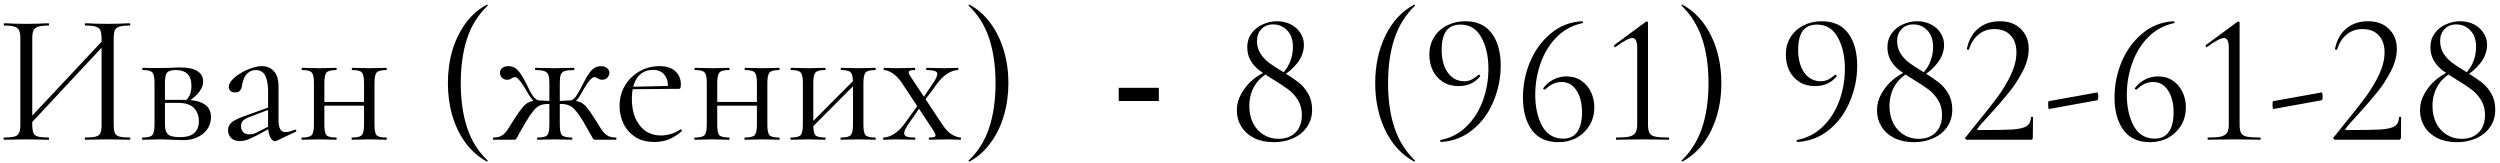 <?xml version="1.0" encoding="UTF-8"?> <svg xmlns="http://www.w3.org/2000/svg" width="322" height="21" viewBox="0 0 322 21" fill="none"><path d="M3.628 16.272L3.22 15.888L13.78 4.632L14.164 4.992L3.628 16.272ZM0.508 18C0.476 18 0.46 17.952 0.46 17.856C0.46 17.76 0.476 17.712 0.508 17.712C1.1 17.712 1.548 17.672 1.852 17.592C2.156 17.512 2.356 17.352 2.452 17.112C2.564 16.872 2.62 16.52 2.62 16.056V4.944C2.62 4.48 2.564 4.136 2.452 3.912C2.356 3.672 2.156 3.512 1.852 3.432C1.564 3.336 1.124 3.288 0.532 3.288C0.5 3.288 0.484 3.24 0.484 3.144C0.484 3.048 0.5 3 0.532 3C0.916 3 1.348 3.016 1.828 3.048C2.324 3.064 2.836 3.072 3.364 3.072C3.956 3.072 4.492 3.064 4.972 3.048C5.452 3.016 5.884 3 6.268 3C6.3 3 6.316 3.048 6.316 3.144C6.316 3.24 6.3 3.288 6.268 3.288C5.676 3.288 5.228 3.336 4.924 3.432C4.62 3.528 4.412 3.696 4.3 3.936C4.204 4.176 4.156 4.528 4.156 4.992V16.056C4.156 16.52 4.204 16.872 4.3 17.112C4.396 17.352 4.596 17.512 4.9 17.592C5.22 17.672 5.676 17.712 6.268 17.712C6.3 17.712 6.316 17.76 6.316 17.856C6.316 17.952 6.3 18 6.268 18C5.868 18 5.428 17.992 4.948 17.976C4.484 17.96 3.956 17.952 3.364 17.952C2.836 17.952 2.324 17.96 1.828 17.976C1.332 17.992 0.892 18 0.508 18ZM10.972 18C10.94 18 10.924 17.952 10.924 17.856C10.924 17.76 10.94 17.712 10.972 17.712C11.596 17.712 12.052 17.672 12.34 17.592C12.644 17.512 12.844 17.352 12.94 17.112C13.036 16.872 13.084 16.52 13.084 16.056V4.992C13.084 4.528 13.036 4.176 12.94 3.936C12.844 3.696 12.644 3.528 12.34 3.432C12.052 3.336 11.596 3.288 10.972 3.288C10.94 3.288 10.924 3.24 10.924 3.144C10.924 3.048 10.94 3 10.972 3C11.372 3 11.804 3.016 12.268 3.048C12.748 3.064 13.284 3.072 13.876 3.072C14.404 3.072 14.916 3.064 15.412 3.048C15.908 3.016 16.348 3 16.732 3C16.764 3 16.78 3.048 16.78 3.144C16.78 3.24 16.764 3.288 16.732 3.288C16.14 3.288 15.692 3.336 15.388 3.432C15.084 3.512 14.884 3.672 14.788 3.912C14.692 4.136 14.644 4.48 14.644 4.944V16.056C14.644 16.52 14.692 16.872 14.788 17.112C14.884 17.352 15.084 17.512 15.388 17.592C15.692 17.672 16.14 17.712 16.732 17.712C16.764 17.712 16.78 17.76 16.78 17.856C16.78 17.952 16.764 18 16.732 18C16.348 18 15.908 17.992 15.412 17.976C14.916 17.96 14.404 17.952 13.876 17.952C13.284 17.952 12.748 17.96 12.268 17.976C11.804 17.992 11.372 18 10.972 18ZM20.598 8.76C21.014 8.76 21.446 8.752 21.894 8.736C22.358 8.704 22.814 8.688 23.262 8.688C24.19 8.688 24.902 8.84 25.398 9.144C25.91 9.448 26.166 9.904 26.166 10.512C26.166 11.376 25.518 12.24 24.222 13.104L23.91 12.96C24.15 12.736 24.334 12.48 24.462 12.192C24.59 11.888 24.654 11.512 24.654 11.064C24.654 10.344 24.478 9.824 24.126 9.504C23.79 9.184 23.294 9.024 22.638 9.024C22.094 9.024 21.726 9.128 21.534 9.336C21.342 9.528 21.246 9.992 21.246 10.728V16.056C21.246 16.616 21.366 17.024 21.606 17.28C21.862 17.536 22.382 17.664 23.166 17.664C24.014 17.664 24.63 17.488 25.014 17.136C25.414 16.784 25.614 16.28 25.614 15.624C25.614 14.92 25.406 14.352 24.99 13.92C24.574 13.472 23.878 13.248 22.902 13.248H20.694L20.67 12.864H23.742C26.03 12.864 27.174 13.6 27.174 15.072C27.174 15.936 26.838 16.648 26.166 17.208C25.494 17.768 24.638 18.048 23.598 18.048C23.214 18.048 22.726 18.032 22.134 18C21.558 17.968 21.046 17.952 20.598 17.952C20.198 17.952 19.806 17.96 19.422 17.976C19.038 17.992 18.686 18 18.366 18C18.318 18 18.294 17.952 18.294 17.856C18.294 17.76 18.318 17.712 18.366 17.712C19.022 17.712 19.438 17.608 19.614 17.4C19.806 17.192 19.902 16.744 19.902 16.056V10.68C19.902 9.976 19.806 9.528 19.614 9.336C19.438 9.128 19.03 9.024 18.39 9.024C18.342 9.024 18.318 8.976 18.318 8.88C18.318 8.784 18.342 8.736 18.39 8.736C18.694 8.736 19.038 8.744 19.422 8.76C19.806 8.76 20.198 8.76 20.598 8.76ZM35.61 18.144C35.546 18.176 35.482 18.192 35.418 18.192C35.21 18.192 35.01 18.024 34.818 17.688C34.626 17.336 34.53 16.832 34.53 16.176V11.88C34.53 11.128 34.458 10.544 34.314 10.128C34.186 9.712 34.002 9.424 33.762 9.264C33.538 9.104 33.282 9.024 32.994 9.024C32.594 9.024 32.266 9.128 32.01 9.336C31.754 9.528 31.562 9.776 31.434 10.08C31.306 10.384 31.218 10.688 31.17 10.992C31.154 11.216 31.082 11.424 30.954 11.616C30.842 11.808 30.618 11.904 30.282 11.904C30.026 11.904 29.826 11.84 29.682 11.712C29.538 11.584 29.466 11.408 29.466 11.184C29.466 10.896 29.61 10.6 29.898 10.296C30.186 9.976 30.546 9.688 30.978 9.432C31.426 9.16 31.89 8.944 32.37 8.784C32.866 8.608 33.33 8.52 33.762 8.52C34.37 8.52 34.874 8.736 35.274 9.168C35.674 9.584 35.874 10.248 35.874 11.16V15.408C35.874 15.968 35.946 16.376 36.09 16.632C36.234 16.888 36.466 17.016 36.786 17.016C37.074 17.016 37.474 16.912 37.986 16.704C38.066 16.672 38.122 16.704 38.154 16.8C38.186 16.88 38.162 16.936 38.082 16.968L35.61 18.144ZM30.906 18.168C30.394 18.168 30.01 18.032 29.754 17.76C29.498 17.472 29.37 17.144 29.37 16.776C29.37 16.328 29.546 15.976 29.898 15.72C30.25 15.448 30.826 15.176 31.626 14.904L34.77 13.776L34.842 14.04L32.058 15.096C31.69 15.24 31.426 15.4 31.266 15.576C31.122 15.752 31.05 15.976 31.05 16.248C31.05 16.584 31.146 16.848 31.338 17.04C31.53 17.216 31.778 17.304 32.082 17.304C32.258 17.304 32.426 17.288 32.586 17.256C32.746 17.208 32.906 17.144 33.066 17.064L35.106 16.032L35.154 16.32L33.066 17.448C32.586 17.688 32.186 17.872 31.866 18C31.546 18.112 31.226 18.168 30.906 18.168ZM41.057 13.608V13.128H47.513V13.608H41.057ZM40.433 16.056V10.68C40.433 9.976 40.337 9.528 40.145 9.336C39.969 9.128 39.561 9.024 38.921 9.024C38.873 9.024 38.849 8.976 38.849 8.88C38.849 8.784 38.873 8.736 38.921 8.736C39.225 8.736 39.569 8.744 39.953 8.76C40.337 8.776 40.729 8.784 41.129 8.784C41.513 8.784 41.897 8.776 42.281 8.76C42.665 8.744 43.009 8.736 43.313 8.736C43.345 8.736 43.361 8.784 43.361 8.88C43.361 8.976 43.345 9.024 43.313 9.024C42.641 9.024 42.217 9.136 42.041 9.36C41.865 9.584 41.777 10.04 41.777 10.728V16.056C41.777 16.744 41.865 17.192 42.041 17.4C42.217 17.608 42.641 17.712 43.313 17.712C43.345 17.712 43.361 17.76 43.361 17.856C43.361 17.952 43.345 18 43.313 18C42.993 18 42.641 17.992 42.257 17.976C41.889 17.96 41.513 17.952 41.129 17.952C40.729 17.952 40.337 17.96 39.953 17.976C39.569 17.992 39.217 18 38.897 18C38.849 18 38.825 17.952 38.825 17.856C38.825 17.76 38.849 17.712 38.897 17.712C39.553 17.712 39.969 17.608 40.145 17.4C40.337 17.192 40.433 16.744 40.433 16.056ZM46.889 16.056V10.68C46.889 9.976 46.793 9.528 46.601 9.336C46.425 9.128 46.017 9.024 45.377 9.024C45.329 9.024 45.305 8.976 45.305 8.88C45.305 8.784 45.329 8.736 45.377 8.736C45.681 8.736 46.025 8.744 46.409 8.76C46.793 8.776 47.185 8.784 47.585 8.784C47.969 8.784 48.353 8.776 48.737 8.76C49.121 8.744 49.465 8.736 49.769 8.736C49.801 8.736 49.817 8.784 49.817 8.88C49.817 8.976 49.801 9.024 49.769 9.024C49.097 9.024 48.673 9.136 48.497 9.36C48.321 9.584 48.233 10.04 48.233 10.728V16.056C48.233 16.744 48.321 17.192 48.497 17.4C48.673 17.608 49.097 17.712 49.769 17.712C49.801 17.712 49.817 17.76 49.817 17.856C49.817 17.952 49.801 18 49.769 18C49.449 18 49.097 17.992 48.713 17.976C48.345 17.96 47.969 17.952 47.585 17.952C47.185 17.952 46.785 17.96 46.385 17.976C46.001 17.992 45.657 18 45.353 18C45.305 18 45.281 17.952 45.281 17.856C45.281 17.76 45.305 17.712 45.353 17.712C46.009 17.712 46.425 17.608 46.601 17.4C46.793 17.192 46.889 16.744 46.889 16.056ZM57.689 10.704C57.689 9.2 57.881 7.792 58.265 6.48C58.665 5.168 59.233 4.008 59.969 3C60.721 1.976 61.633 1.176 62.705 0.6C62.737 0.584 62.769 0.6 62.801 0.648C62.833 0.68 62.833 0.712 62.801 0.744C61.585 1.896 60.705 3.304 60.161 4.968C59.617 6.632 59.345 8.544 59.345 10.704C59.345 12.864 59.617 14.776 60.161 16.44C60.705 18.104 61.585 19.512 62.801 20.664C62.833 20.68 62.833 20.712 62.801 20.76C62.769 20.808 62.737 20.824 62.705 20.808C61.633 20.216 60.721 19.416 59.969 18.408C59.233 17.4 58.665 16.24 58.265 14.928C57.881 13.6 57.689 12.192 57.689 10.704ZM69.247 18C69.199 18 69.175 17.952 69.175 17.856C69.175 17.76 69.199 17.712 69.247 17.712C69.903 17.712 70.319 17.608 70.495 17.4C70.671 17.192 70.759 16.744 70.759 16.056V10.728C70.759 10.264 70.719 9.912 70.639 9.672C70.559 9.432 70.391 9.264 70.135 9.168C69.879 9.072 69.487 9.024 68.959 9.024C68.927 9.024 68.911 8.976 68.911 8.88C68.911 8.784 68.927 8.736 68.959 8.736C69.391 8.736 69.807 8.744 70.207 8.76C70.623 8.776 71.031 8.784 71.431 8.784C71.831 8.784 72.231 8.776 72.631 8.76C73.047 8.744 73.471 8.736 73.903 8.736C73.951 8.736 73.975 8.784 73.975 8.88C73.975 8.976 73.951 9.024 73.903 9.024C73.391 9.024 73.007 9.064 72.751 9.144C72.495 9.224 72.319 9.384 72.223 9.624C72.143 9.864 72.103 10.216 72.103 10.68V16.056C72.103 16.744 72.191 17.192 72.367 17.4C72.559 17.608 72.991 17.712 73.663 17.712C73.695 17.712 73.711 17.76 73.711 17.856C73.711 17.952 73.695 18 73.663 18C73.343 18 72.991 17.992 72.607 17.976C72.223 17.96 71.831 17.952 71.431 17.952C71.031 17.952 70.639 17.96 70.255 17.976C69.887 17.992 69.551 18 69.247 18ZM63.559 18C63.511 18 63.487 17.952 63.487 17.856C63.487 17.76 63.511 17.712 63.559 17.712C64.039 17.712 64.415 17.616 64.687 17.424C64.975 17.232 65.231 16.952 65.455 16.584C65.695 16.216 65.983 15.76 66.319 15.216C66.735 14.576 67.079 14.096 67.351 13.776C67.623 13.456 67.911 13.24 68.215 13.128C68.535 13 68.967 12.936 69.511 12.936C69.687 12.936 69.879 12.944 70.087 12.96C70.311 12.976 70.559 12.992 70.831 13.008C71.103 13.008 71.383 13.016 71.671 13.032L71.647 13.464C71.231 13.416 70.879 13.392 70.591 13.392C70.175 13.392 69.823 13.456 69.535 13.584C69.263 13.696 68.991 13.92 68.719 14.256C68.447 14.576 68.119 15.056 67.735 15.696C67.383 16.288 67.119 16.744 66.943 17.064C66.783 17.368 66.663 17.592 66.583 17.736C66.503 17.864 66.439 17.944 66.391 17.976C66.343 17.992 66.279 18 66.199 18H63.559ZM69.511 13.344C69.191 13.344 68.903 13.208 68.647 12.936C68.407 12.664 68.167 12.32 67.927 11.904C67.783 11.616 67.607 11.32 67.399 11.016C67.207 10.712 67.015 10.456 66.823 10.248C66.647 10.04 66.487 9.936 66.343 9.936C66.231 9.936 66.127 9.96 66.031 10.008C65.935 10.056 65.839 10.112 65.743 10.176C65.647 10.24 65.511 10.272 65.335 10.272C65.047 10.272 64.815 10.184 64.639 10.008C64.479 9.816 64.399 9.6 64.399 9.36C64.399 9.136 64.487 8.944 64.663 8.784C64.839 8.608 65.119 8.52 65.503 8.52C65.919 8.52 66.263 8.648 66.535 8.904C66.823 9.16 67.103 9.528 67.375 10.008C67.647 10.488 67.951 11.08 68.287 11.784C68.399 11.976 68.511 12.16 68.623 12.336C68.751 12.512 68.887 12.656 69.031 12.768C69.175 12.88 69.335 12.936 69.511 12.936V13.344ZM76.687 18C76.607 18 76.543 17.992 76.495 17.976C76.447 17.944 76.383 17.864 76.303 17.736C76.239 17.592 76.111 17.368 75.919 17.064C75.743 16.744 75.487 16.288 75.151 15.696C74.767 15.056 74.431 14.576 74.143 14.256C73.871 13.92 73.591 13.696 73.303 13.584C73.031 13.456 72.687 13.392 72.271 13.392C71.983 13.392 71.639 13.416 71.239 13.464L71.215 13.032C71.503 13.016 71.783 13.008 72.055 13.008C72.327 12.992 72.575 12.976 72.799 12.96C73.023 12.944 73.215 12.936 73.375 12.936C73.919 12.936 74.343 13 74.647 13.128C74.967 13.24 75.263 13.456 75.535 13.776C75.807 14.096 76.143 14.576 76.543 15.216C76.895 15.76 77.183 16.216 77.407 16.584C77.647 16.952 77.903 17.232 78.175 17.424C78.463 17.616 78.847 17.712 79.327 17.712C79.375 17.712 79.399 17.76 79.399 17.856C79.399 17.952 79.375 18 79.327 18H76.687ZM73.375 13.344V12.936C73.551 12.936 73.711 12.88 73.855 12.768C73.999 12.656 74.127 12.512 74.239 12.336C74.351 12.16 74.463 11.976 74.575 11.784C74.943 11.08 75.255 10.488 75.511 10.008C75.783 9.528 76.063 9.16 76.351 8.904C76.639 8.648 76.983 8.52 77.383 8.52C77.751 8.52 78.023 8.608 78.199 8.784C78.391 8.944 78.487 9.136 78.487 9.36C78.487 9.6 78.399 9.816 78.223 10.008C78.063 10.184 77.839 10.272 77.551 10.272C77.391 10.272 77.255 10.24 77.143 10.176C77.031 10.112 76.927 10.056 76.831 10.008C76.751 9.96 76.655 9.936 76.543 9.936C76.415 9.936 76.247 10.04 76.039 10.248C75.847 10.456 75.655 10.712 75.463 11.016C75.271 11.32 75.095 11.616 74.935 11.904C74.727 12.32 74.495 12.664 74.239 12.936C73.983 13.208 73.695 13.344 73.375 13.344ZM84.31 18.288C83.318 18.288 82.486 18.072 81.814 17.64C81.142 17.192 80.638 16.616 80.302 15.912C79.966 15.208 79.798 14.464 79.798 13.68C79.798 12.704 80.022 11.832 80.47 11.064C80.934 10.28 81.55 9.664 82.318 9.216C83.102 8.752 83.982 8.52 84.958 8.52C85.838 8.52 86.51 8.736 86.974 9.168C87.454 9.584 87.694 10.16 87.694 10.896C87.694 11.072 87.678 11.208 87.646 11.304C87.614 11.4 87.534 11.448 87.406 11.448H86.014C86.078 10.664 85.934 10.064 85.582 9.648C85.246 9.216 84.766 9 84.142 9C83.246 9 82.558 9.336 82.078 10.008C81.614 10.68 81.382 11.592 81.382 12.744C81.382 13.656 81.526 14.464 81.814 15.168C82.118 15.872 82.55 16.432 83.11 16.848C83.686 17.248 84.366 17.448 85.15 17.448C85.566 17.448 85.99 17.384 86.422 17.256C86.854 17.128 87.262 16.928 87.646 16.656C87.678 16.624 87.718 16.648 87.766 16.728C87.83 16.792 87.846 16.848 87.814 16.896C87.238 17.392 86.662 17.752 86.086 17.976C85.51 18.184 84.918 18.288 84.31 18.288ZM80.95 11.496L80.926 11.184L86.398 11.064V11.448L80.95 11.496ZM91.659 13.608V13.128H98.115V13.608H91.659ZM91.034 16.056V10.68C91.034 9.976 90.939 9.528 90.746 9.336C90.57 9.128 90.162 9.024 89.522 9.024C89.475 9.024 89.451 8.976 89.451 8.88C89.451 8.784 89.475 8.736 89.522 8.736C89.826 8.736 90.171 8.744 90.555 8.76C90.939 8.776 91.331 8.784 91.731 8.784C92.115 8.784 92.499 8.776 92.882 8.76C93.266 8.744 93.611 8.736 93.915 8.736C93.947 8.736 93.963 8.784 93.963 8.88C93.963 8.976 93.947 9.024 93.915 9.024C93.243 9.024 92.819 9.136 92.642 9.36C92.466 9.584 92.379 10.04 92.379 10.728V16.056C92.379 16.744 92.466 17.192 92.642 17.4C92.819 17.608 93.243 17.712 93.915 17.712C93.947 17.712 93.963 17.76 93.963 17.856C93.963 17.952 93.947 18 93.915 18C93.594 18 93.243 17.992 92.859 17.976C92.49 17.96 92.115 17.952 91.731 17.952C91.331 17.952 90.939 17.96 90.555 17.976C90.171 17.992 89.819 18 89.499 18C89.451 18 89.427 17.952 89.427 17.856C89.427 17.76 89.451 17.712 89.499 17.712C90.154 17.712 90.57 17.608 90.746 17.4C90.939 17.192 91.034 16.744 91.034 16.056ZM97.49 16.056V10.68C97.49 9.976 97.394 9.528 97.203 9.336C97.026 9.128 96.618 9.024 95.978 9.024C95.93 9.024 95.906 8.976 95.906 8.88C95.906 8.784 95.93 8.736 95.978 8.736C96.282 8.736 96.626 8.744 97.01 8.76C97.394 8.776 97.787 8.784 98.186 8.784C98.57 8.784 98.954 8.776 99.338 8.76C99.722 8.744 100.066 8.736 100.37 8.736C100.402 8.736 100.418 8.784 100.418 8.88C100.418 8.976 100.402 9.024 100.37 9.024C99.698 9.024 99.275 9.136 99.099 9.36C98.922 9.584 98.835 10.04 98.835 10.728V16.056C98.835 16.744 98.922 17.192 99.099 17.4C99.275 17.608 99.698 17.712 100.37 17.712C100.402 17.712 100.418 17.76 100.418 17.856C100.418 17.952 100.402 18 100.37 18C100.05 18 99.698 17.992 99.314 17.976C98.947 17.96 98.57 17.952 98.186 17.952C97.787 17.952 97.386 17.96 96.987 17.976C96.603 17.992 96.258 18 95.954 18C95.906 18 95.882 17.952 95.882 17.856C95.882 17.76 95.906 17.712 95.954 17.712C96.611 17.712 97.026 17.608 97.203 17.4C97.394 17.192 97.49 16.744 97.49 16.056ZM104.153 16.848L103.817 16.512L110.321 9.984L110.657 10.32L104.153 16.848ZM103.409 16.056V10.68C103.409 9.976 103.313 9.528 103.121 9.336C102.945 9.128 102.537 9.024 101.897 9.024C101.849 9.024 101.825 8.976 101.825 8.88C101.825 8.784 101.849 8.736 101.897 8.736C102.201 8.736 102.545 8.744 102.929 8.76C103.313 8.776 103.705 8.784 104.105 8.784C104.489 8.784 104.873 8.776 105.257 8.76C105.641 8.744 105.985 8.736 106.289 8.736C106.321 8.736 106.337 8.784 106.337 8.88C106.337 8.976 106.321 9.024 106.289 9.024C105.617 9.024 105.193 9.136 105.017 9.36C104.841 9.584 104.753 10.04 104.753 10.728V16.056C104.753 16.744 104.841 17.192 105.017 17.4C105.193 17.608 105.617 17.712 106.289 17.712C106.321 17.712 106.337 17.76 106.337 17.856C106.337 17.952 106.321 18 106.289 18C105.969 18 105.617 17.992 105.233 17.976C104.865 17.96 104.489 17.952 104.105 17.952C103.705 17.952 103.313 17.96 102.929 17.976C102.545 17.992 102.193 18 101.873 18C101.825 18 101.801 17.952 101.801 17.856C101.801 17.76 101.825 17.712 101.873 17.712C102.529 17.712 102.945 17.608 103.121 17.4C103.313 17.192 103.409 16.744 103.409 16.056ZM109.865 16.056V10.68C109.865 9.976 109.769 9.528 109.577 9.336C109.401 9.128 108.993 9.024 108.353 9.024C108.305 9.024 108.281 8.976 108.281 8.88C108.281 8.784 108.305 8.736 108.353 8.736C108.657 8.736 109.001 8.744 109.385 8.76C109.769 8.776 110.161 8.784 110.561 8.784C110.945 8.784 111.329 8.776 111.713 8.76C112.097 8.744 112.441 8.736 112.745 8.736C112.777 8.736 112.793 8.784 112.793 8.88C112.793 8.976 112.777 9.024 112.745 9.024C112.073 9.024 111.649 9.136 111.473 9.36C111.297 9.584 111.209 10.04 111.209 10.728V16.056C111.209 16.744 111.297 17.192 111.473 17.4C111.649 17.608 112.073 17.712 112.745 17.712C112.777 17.712 112.793 17.76 112.793 17.856C112.793 17.952 112.777 18 112.745 18C112.425 18 112.073 17.992 111.689 17.976C111.321 17.96 110.945 17.952 110.561 17.952C110.161 17.952 109.761 17.96 109.361 17.976C108.977 17.992 108.633 18 108.329 18C108.281 18 108.257 17.952 108.257 17.856C108.257 17.76 108.281 17.712 108.329 17.712C108.985 17.712 109.401 17.608 109.577 17.4C109.769 17.192 109.865 16.744 109.865 16.056ZM119.696 18C119.648 18 119.624 17.952 119.624 17.856C119.624 17.76 119.648 17.712 119.696 17.712C120.176 17.712 120.44 17.648 120.488 17.52C120.536 17.392 120.44 17.144 120.2 16.776L116.192 10.728C115.76 10.088 115.336 9.648 114.92 9.408C114.504 9.152 114.152 9.024 113.864 9.024C113.832 9.024 113.816 8.976 113.816 8.88C113.816 8.784 113.832 8.736 113.864 8.736C114.104 8.736 114.352 8.744 114.608 8.76C114.864 8.776 115.112 8.784 115.352 8.784C115.88 8.784 116.344 8.776 116.744 8.76C117.144 8.744 117.504 8.736 117.824 8.736C117.856 8.736 117.872 8.784 117.872 8.88C117.872 8.976 117.856 9.024 117.824 9.024C117.376 9.024 117.12 9.088 117.056 9.216C116.992 9.344 117.088 9.592 117.344 9.96L121.352 16.008C121.784 16.664 122.216 17.112 122.648 17.352C123.08 17.592 123.44 17.712 123.728 17.712C123.76 17.712 123.776 17.76 123.776 17.856C123.776 17.952 123.76 18 123.728 18C123.488 18 123.232 17.992 122.96 17.976C122.688 17.96 122.432 17.952 122.192 17.952C121.648 17.952 121.176 17.96 120.776 17.976C120.392 17.992 120.032 18 119.696 18ZM113.792 18C113.76 18 113.744 17.952 113.744 17.856C113.744 17.76 113.76 17.712 113.792 17.712C114.192 17.712 114.632 17.568 115.112 17.28C115.608 16.976 116.072 16.528 116.504 15.936L118.424 13.272L118.712 13.512L116.936 16.08C116.696 16.432 116.544 16.736 116.48 16.992C116.416 17.232 116.48 17.416 116.672 17.544C116.88 17.656 117.264 17.712 117.824 17.712C117.872 17.712 117.896 17.76 117.896 17.856C117.896 17.952 117.872 18 117.824 18C117.456 18 117.096 17.992 116.744 17.976C116.408 17.96 115.968 17.952 115.424 17.952C115.072 17.952 114.784 17.96 114.56 17.976C114.352 17.992 114.096 18 113.792 18ZM118.784 13.368L118.544 13.128L120.224 10.656C120.608 10.08 120.768 9.664 120.704 9.408C120.64 9.152 120.184 9.024 119.336 9.024C119.304 9.024 119.288 8.976 119.288 8.88C119.288 8.784 119.304 8.736 119.336 8.736C119.72 8.736 120.08 8.744 120.416 8.76C120.768 8.776 121.216 8.784 121.76 8.784C122.112 8.784 122.392 8.776 122.6 8.76C122.824 8.744 123.088 8.736 123.392 8.736C123.424 8.736 123.44 8.784 123.44 8.88C123.44 8.976 123.424 9.024 123.392 9.024C122.992 9.024 122.552 9.168 122.072 9.456C121.608 9.728 121.144 10.176 120.68 10.8L118.784 13.368ZM129.883 10.704C129.883 12.192 129.683 13.6 129.283 14.928C128.899 16.24 128.331 17.4 127.579 18.408C126.843 19.432 125.939 20.232 124.867 20.808C124.851 20.824 124.819 20.808 124.771 20.76C124.739 20.728 124.739 20.696 124.771 20.664C125.987 19.512 126.867 18.104 127.411 16.44C127.955 14.776 128.227 12.864 128.227 10.704C128.227 8.544 127.955 6.632 127.411 4.968C126.867 3.304 125.987 1.896 124.771 0.744C124.739 0.712 124.739 0.68 124.771 0.648C124.819 0.6 124.851 0.584 124.867 0.6C125.939 1.176 126.843 1.976 127.579 3C128.331 4.008 128.899 5.168 129.283 6.48C129.683 7.792 129.883 9.2 129.883 10.704ZM144.09 11.309H149.258V13.008H144.09V11.309ZM164.728 9.864C165.336 9.384 165.784 8.816 166.072 8.16C166.376 7.504 166.528 6.8 166.528 6.048C166.528 5.12 166.28 4.408 165.784 3.912C165.304 3.4 164.696 3.144 163.96 3.144C163.352 3.144 162.856 3.344 162.472 3.744C162.088 4.144 161.896 4.648 161.896 5.256C161.896 5.88 162.048 6.432 162.352 6.912C162.656 7.376 163.024 7.768 163.456 8.088C163.888 8.408 164.504 8.808 165.304 9.288C166.104 9.784 166.752 10.224 167.248 10.608C167.744 10.992 168.16 11.48 168.496 12.072C168.832 12.648 169 13.336 169 14.136C169 14.984 168.776 15.728 168.328 16.368C167.896 16.992 167.304 17.472 166.552 17.808C165.816 18.144 164.992 18.312 164.08 18.312C163.104 18.312 162.256 18.136 161.536 17.784C160.816 17.416 160.264 16.92 159.88 16.296C159.496 15.672 159.304 14.976 159.304 14.208C159.304 13.44 159.504 12.712 159.904 12.024C160.304 11.32 160.816 10.712 161.44 10.2C162.08 9.688 162.744 9.312 163.432 9.072L163.552 9.264C162.704 9.696 162.048 10.296 161.584 11.064C161.136 11.832 160.912 12.696 160.912 13.656C160.912 14.44 161.064 15.16 161.368 15.816C161.688 16.456 162.136 16.96 162.712 17.328C163.288 17.696 163.944 17.88 164.68 17.88C165.592 17.88 166.32 17.608 166.864 17.064C167.408 16.52 167.68 15.76 167.68 14.784C167.68 14.048 167.504 13.408 167.152 12.864C166.816 12.32 166.408 11.872 165.928 11.52C165.464 11.168 164.808 10.736 163.96 10.224C163.224 9.776 162.632 9.384 162.184 9.048C161.736 8.696 161.368 8.28 161.08 7.8C160.792 7.304 160.648 6.728 160.648 6.072C160.648 5.384 160.832 4.792 161.2 4.296C161.568 3.784 162.048 3.4 162.64 3.144C163.232 2.872 163.84 2.736 164.464 2.736C165.136 2.736 165.736 2.872 166.264 3.144C166.792 3.416 167.2 3.784 167.488 4.248C167.792 4.712 167.944 5.216 167.944 5.76C167.944 6.608 167.656 7.4 167.08 8.136C166.52 8.856 165.776 9.48 164.848 10.008L164.728 9.864ZM177.126 10.704C177.126 8.432 177.566 6.392 178.446 4.584C179.326 2.776 180.558 1.448 182.142 0.6C182.174 0.584 182.206 0.6 182.238 0.648C182.27 0.68 182.27 0.712 182.238 0.744C181.054 1.88 180.182 3.272 179.622 4.92C179.062 6.568 178.782 8.496 178.782 10.704C178.782 12.912 179.062 14.84 179.622 16.488C180.182 18.136 181.054 19.528 182.238 20.664C182.27 20.68 182.27 20.712 182.238 20.76C182.206 20.808 182.174 20.824 182.142 20.808C180.558 19.944 179.326 18.616 178.446 16.824C177.566 15.016 177.126 12.976 177.126 10.704ZM187.845 11.088C187.061 11.088 186.389 10.904 185.829 10.536C185.269 10.168 184.837 9.68 184.533 9.072C184.245 8.448 184.101 7.768 184.101 7.032C184.101 6.184 184.301 5.44 184.701 4.8C185.101 4.144 185.653 3.64 186.357 3.288C187.061 2.92 187.853 2.736 188.733 2.736C190.237 2.736 191.373 3.256 192.141 4.296C192.909 5.336 193.293 6.728 193.293 8.472C193.293 10.04 192.981 11.568 192.357 13.056C191.749 14.528 190.861 15.744 189.693 16.704C188.525 17.664 187.165 18.192 185.613 18.288C185.565 18.304 185.525 18.264 185.493 18.168C185.477 18.088 185.501 18.04 185.565 18.024C186.877 17.768 187.997 17.176 188.925 16.248C189.853 15.32 190.549 14.208 191.013 12.912C191.477 11.6 191.709 10.248 191.709 8.856C191.709 7.256 191.405 5.912 190.797 4.824C190.205 3.72 189.309 3.168 188.109 3.168C187.277 3.168 186.661 3.448 186.261 4.008C185.877 4.568 185.685 5.36 185.685 6.384C185.685 7.616 185.949 8.608 186.477 9.36C187.021 10.096 187.725 10.464 188.589 10.464C188.893 10.464 189.181 10.408 189.453 10.296C189.741 10.168 190.061 9.952 190.413 9.648C190.429 9.632 190.453 9.624 190.485 9.624C190.533 9.624 190.573 9.648 190.605 9.696C190.653 9.744 190.669 9.784 190.653 9.816C189.981 10.664 189.045 11.088 187.845 11.088ZM201.771 9.84C202.507 9.84 203.139 10.024 203.667 10.392C204.211 10.76 204.627 11.248 204.915 11.856C205.203 12.464 205.347 13.12 205.347 13.824C205.347 14.672 205.147 15.44 204.747 16.128C204.347 16.8 203.795 17.336 203.091 17.736C202.387 18.12 201.595 18.312 200.715 18.312C199.211 18.312 198.075 17.792 197.307 16.752C196.539 15.696 196.155 14.296 196.155 12.552C196.155 10.968 196.459 9.44 197.067 7.968C197.691 6.496 198.579 5.28 199.731 4.32C200.883 3.344 202.235 2.816 203.787 2.736C203.835 2.736 203.867 2.776 203.883 2.856C203.915 2.92 203.899 2.96 203.835 2.976C202.539 3.248 201.427 3.848 200.499 4.776C199.587 5.704 198.899 6.824 198.435 8.136C197.971 9.448 197.739 10.8 197.739 12.192C197.739 13.776 198.035 15.12 198.627 16.224C199.235 17.312 200.139 17.856 201.339 17.856C202.155 17.856 202.763 17.56 203.163 16.968C203.563 16.376 203.763 15.552 203.763 14.496C203.763 13.296 203.523 12.344 203.043 11.64C202.579 10.92 201.939 10.56 201.123 10.56C200.371 10.56 199.675 10.88 199.035 11.52L198.987 11.544C198.923 11.544 198.859 11.52 198.795 11.472C198.747 11.424 198.739 11.384 198.771 11.352C199.155 10.856 199.603 10.48 200.115 10.224C200.627 9.968 201.179 9.84 201.771 9.84ZM208.184 18C208.152 18 208.136 17.952 208.136 17.856C208.136 17.76 208.152 17.712 208.184 17.712C208.936 17.712 209.496 17.672 209.864 17.592C210.232 17.496 210.488 17.336 210.632 17.112C210.792 16.888 210.872 16.536 210.872 16.056V6.168C210.872 5.32 210.664 4.896 210.248 4.896C209.848 4.896 209.128 5.28 208.088 6.048L208.04 6.072C207.976 6.072 207.928 6.032 207.896 5.952C207.864 5.872 207.88 5.816 207.944 5.784L211.952 2.832C212.032 2.784 212.088 2.76 212.12 2.76C212.152 2.76 212.184 2.776 212.216 2.808C212.248 2.84 212.264 2.872 212.264 2.904V16.056C212.264 16.536 212.328 16.896 212.456 17.136C212.584 17.36 212.824 17.512 213.176 17.592C213.544 17.672 214.128 17.712 214.928 17.712C214.96 17.712 214.976 17.76 214.976 17.856C214.976 17.952 214.96 18 214.928 18C214.336 18 213.872 17.992 213.536 17.976L211.568 17.952L209.648 17.976C209.296 17.992 208.808 18 208.184 18ZM221.711 10.704C221.711 12.976 221.271 15.016 220.391 16.824C219.511 18.632 218.279 19.96 216.695 20.808C216.663 20.824 216.631 20.808 216.599 20.76C216.567 20.728 216.567 20.696 216.599 20.664C217.783 19.528 218.655 18.136 219.215 16.488C219.775 14.84 220.055 12.912 220.055 10.704C220.055 8.496 219.775 6.568 219.215 4.92C218.655 3.272 217.783 1.88 216.599 0.744C216.567 0.728 216.567 0.696 216.599 0.648C216.631 0.6 216.663 0.584 216.695 0.6C218.279 1.464 219.511 2.8 220.391 4.608C221.271 6.4 221.711 8.432 221.711 10.704ZM233.759 11.088C232.975 11.088 232.303 10.904 231.743 10.536C231.183 10.168 230.751 9.68 230.447 9.072C230.159 8.448 230.015 7.768 230.015 7.032C230.015 6.184 230.215 5.44 230.615 4.8C231.015 4.144 231.567 3.64 232.271 3.288C232.975 2.92 233.767 2.736 234.647 2.736C236.151 2.736 237.287 3.256 238.055 4.296C238.823 5.336 239.207 6.728 239.207 8.472C239.207 10.04 238.895 11.568 238.271 13.056C237.663 14.528 236.775 15.744 235.607 16.704C234.439 17.664 233.079 18.192 231.527 18.288C231.479 18.304 231.439 18.264 231.407 18.168C231.391 18.088 231.415 18.04 231.479 18.024C232.791 17.768 233.911 17.176 234.839 16.248C235.767 15.32 236.463 14.208 236.927 12.912C237.391 11.6 237.623 10.248 237.623 8.856C237.623 7.256 237.319 5.912 236.711 4.824C236.119 3.72 235.223 3.168 234.023 3.168C233.191 3.168 232.575 3.448 232.175 4.008C231.791 4.568 231.599 5.36 231.599 6.384C231.599 7.616 231.863 8.608 232.391 9.36C232.935 10.096 233.639 10.464 234.503 10.464C234.807 10.464 235.095 10.408 235.367 10.296C235.655 10.168 235.975 9.952 236.327 9.648C236.343 9.632 236.367 9.624 236.399 9.624C236.447 9.624 236.487 9.648 236.519 9.696C236.567 9.744 236.583 9.784 236.567 9.816C235.895 10.664 234.959 11.088 233.759 11.088ZM247.181 9.864C247.789 9.384 248.237 8.816 248.525 8.16C248.829 7.504 248.981 6.8 248.981 6.048C248.981 5.12 248.733 4.408 248.237 3.912C247.757 3.4 247.149 3.144 246.413 3.144C245.805 3.144 245.309 3.344 244.925 3.744C244.541 4.144 244.349 4.648 244.349 5.256C244.349 5.88 244.501 6.432 244.805 6.912C245.109 7.376 245.477 7.768 245.909 8.088C246.341 8.408 246.957 8.808 247.757 9.288C248.557 9.784 249.205 10.224 249.701 10.608C250.197 10.992 250.613 11.48 250.949 12.072C251.285 12.648 251.453 13.336 251.453 14.136C251.453 14.984 251.229 15.728 250.781 16.368C250.349 16.992 249.757 17.472 249.005 17.808C248.269 18.144 247.445 18.312 246.533 18.312C245.557 18.312 244.709 18.136 243.989 17.784C243.269 17.416 242.717 16.92 242.333 16.296C241.949 15.672 241.757 14.976 241.757 14.208C241.757 13.44 241.957 12.712 242.357 12.024C242.757 11.32 243.269 10.712 243.893 10.2C244.533 9.688 245.197 9.312 245.885 9.072L246.005 9.264C245.157 9.696 244.501 10.296 244.037 11.064C243.589 11.832 243.365 12.696 243.365 13.656C243.365 14.44 243.517 15.16 243.821 15.816C244.141 16.456 244.589 16.96 245.165 17.328C245.741 17.696 246.397 17.88 247.133 17.88C248.045 17.88 248.773 17.608 249.317 17.064C249.861 16.52 250.133 15.76 250.133 14.784C250.133 14.048 249.957 13.408 249.605 12.864C249.269 12.32 248.861 11.872 248.381 11.52C247.917 11.168 247.261 10.736 246.413 10.224C245.677 9.776 245.085 9.384 244.637 9.048C244.189 8.696 243.821 8.28 243.533 7.8C243.245 7.304 243.101 6.728 243.101 6.072C243.101 5.384 243.285 4.792 243.653 4.296C244.021 3.784 244.501 3.4 245.093 3.144C245.685 2.872 246.293 2.736 246.917 2.736C247.589 2.736 248.189 2.872 248.717 3.144C249.245 3.416 249.653 3.784 249.941 4.248C250.245 4.712 250.397 5.216 250.397 5.76C250.397 6.608 250.109 7.4 249.533 8.136C248.973 8.856 248.229 9.48 247.301 10.008L247.181 9.864ZM253.355 18C253.275 18 253.203 17.96 253.139 17.88C253.091 17.8 253.099 17.736 253.163 17.688L254.531 15.984C255.683 14.576 256.603 13.408 257.291 12.48C257.979 11.536 258.555 10.576 259.019 9.6C259.483 8.608 259.715 7.656 259.715 6.744C259.715 5.816 259.467 5.088 258.971 4.56C258.475 4.016 257.779 3.744 256.883 3.744C256.083 3.744 255.403 3.976 254.843 4.44C254.283 4.888 253.867 5.536 253.595 6.384C253.595 6.4 253.563 6.408 253.499 6.408C253.371 6.408 253.315 6.376 253.331 6.312C253.555 5.176 254.043 4.296 254.795 3.672C255.547 3.048 256.475 2.736 257.579 2.736C258.731 2.736 259.635 3.072 260.291 3.744C260.963 4.4 261.299 5.248 261.299 6.288C261.299 7.216 261.043 8.176 260.531 9.168C260.019 10.16 259.427 11.072 258.755 11.904C258.083 12.736 257.251 13.696 256.259 14.784C256.115 14.944 255.859 15.224 255.491 15.624C255.139 16.008 254.875 16.328 254.699 16.584C254.619 16.696 254.651 16.752 254.795 16.752C256.875 16.752 258.347 16.728 259.211 16.68C260.075 16.616 260.683 16.472 261.035 16.248C261.387 16.008 261.571 15.624 261.587 15.096C261.587 15.064 261.627 15.048 261.707 15.048C261.803 15.048 261.851 15.064 261.851 15.096L261.827 17.736C261.827 17.8 261.803 17.864 261.755 17.928C261.723 17.976 261.675 18 261.611 18H253.355ZM263.92 14.04C263.888 14.056 263.856 14 263.824 13.872C263.808 13.744 263.8 13.616 263.8 13.488C263.8 13.184 263.824 13.032 263.872 13.032L270.136 11.904C270.168 11.888 270.192 11.936 270.208 12.048C270.24 12.144 270.256 12.256 270.256 12.384C270.256 12.704 270.216 12.88 270.136 12.912L263.92 14.04ZM277.966 9.84C278.702 9.84 279.334 10.024 279.862 10.392C280.406 10.76 280.822 11.248 281.11 11.856C281.398 12.464 281.542 13.12 281.542 13.824C281.542 14.672 281.342 15.44 280.942 16.128C280.542 16.8 279.99 17.336 279.286 17.736C278.582 18.12 277.79 18.312 276.91 18.312C275.406 18.312 274.27 17.792 273.502 16.752C272.734 15.696 272.35 14.296 272.35 12.552C272.35 10.968 272.654 9.44 273.262 7.968C273.886 6.496 274.774 5.28 275.926 4.32C277.078 3.344 278.43 2.816 279.982 2.736C280.03 2.736 280.062 2.776 280.078 2.856C280.11 2.92 280.094 2.96 280.03 2.976C278.734 3.248 277.622 3.848 276.694 4.776C275.782 5.704 275.094 6.824 274.63 8.136C274.166 9.448 273.934 10.8 273.934 12.192C273.934 13.776 274.23 15.12 274.822 16.224C275.43 17.312 276.334 17.856 277.534 17.856C278.35 17.856 278.958 17.56 279.358 16.968C279.758 16.376 279.958 15.552 279.958 14.496C279.958 13.296 279.718 12.344 279.238 11.64C278.774 10.92 278.134 10.56 277.318 10.56C276.566 10.56 275.87 10.88 275.23 11.52L275.182 11.544C275.118 11.544 275.054 11.52 274.99 11.472C274.942 11.424 274.934 11.384 274.966 11.352C275.35 10.856 275.798 10.48 276.31 10.224C276.822 9.968 277.374 9.84 277.966 9.84ZM284.38 18C284.348 18 284.332 17.952 284.332 17.856C284.332 17.76 284.348 17.712 284.38 17.712C285.132 17.712 285.692 17.672 286.06 17.592C286.428 17.496 286.684 17.336 286.828 17.112C286.988 16.888 287.068 16.536 287.068 16.056V6.168C287.068 5.32 286.86 4.896 286.444 4.896C286.044 4.896 285.324 5.28 284.284 6.048L284.236 6.072C284.172 6.072 284.124 6.032 284.092 5.952C284.06 5.872 284.076 5.816 284.14 5.784L288.148 2.832C288.228 2.784 288.284 2.76 288.316 2.76C288.348 2.76 288.38 2.776 288.412 2.808C288.444 2.84 288.46 2.872 288.46 2.904V16.056C288.46 16.536 288.524 16.896 288.652 17.136C288.78 17.36 289.02 17.512 289.372 17.592C289.74 17.672 290.324 17.712 291.124 17.712C291.156 17.712 291.172 17.76 291.172 17.856C291.172 17.952 291.156 18 291.124 18C290.532 18 290.068 17.992 289.732 17.976L287.764 17.952L285.844 17.976C285.492 17.992 285.004 18 284.38 18ZM292.819 14.04C292.787 14.056 292.755 14 292.723 13.872C292.707 13.744 292.699 13.616 292.699 13.488C292.699 13.184 292.723 13.032 292.771 13.032L299.035 11.904C299.067 11.888 299.091 11.936 299.107 12.048C299.139 12.144 299.155 12.256 299.155 12.384C299.155 12.704 299.115 12.88 299.035 12.912L292.819 14.04ZM300.769 18C300.689 18 300.617 17.96 300.553 17.88C300.505 17.8 300.513 17.736 300.577 17.688L301.945 15.984C303.097 14.576 304.017 13.408 304.705 12.48C305.393 11.536 305.969 10.576 306.433 9.6C306.897 8.608 307.129 7.656 307.129 6.744C307.129 5.816 306.881 5.088 306.385 4.56C305.889 4.016 305.193 3.744 304.297 3.744C303.497 3.744 302.817 3.976 302.257 4.44C301.697 4.888 301.281 5.536 301.009 6.384C301.009 6.4 300.977 6.408 300.913 6.408C300.785 6.408 300.729 6.376 300.745 6.312C300.969 5.176 301.457 4.296 302.209 3.672C302.961 3.048 303.889 2.736 304.993 2.736C306.145 2.736 307.049 3.072 307.705 3.744C308.377 4.4 308.713 5.248 308.713 6.288C308.713 7.216 308.457 8.176 307.945 9.168C307.433 10.16 306.841 11.072 306.169 11.904C305.497 12.736 304.665 13.696 303.673 14.784C303.529 14.944 303.273 15.224 302.905 15.624C302.553 16.008 302.289 16.328 302.113 16.584C302.033 16.696 302.065 16.752 302.209 16.752C304.289 16.752 305.761 16.728 306.625 16.68C307.489 16.616 308.097 16.472 308.449 16.248C308.801 16.008 308.985 15.624 309.001 15.096C309.001 15.064 309.041 15.048 309.121 15.048C309.217 15.048 309.265 15.064 309.265 15.096L309.241 17.736C309.241 17.8 309.217 17.864 309.169 17.928C309.137 17.976 309.089 18 309.025 18H300.769ZM317.118 9.864C317.726 9.384 318.174 8.816 318.462 8.16C318.766 7.504 318.918 6.8 318.918 6.048C318.918 5.12 318.67 4.408 318.174 3.912C317.694 3.4 317.086 3.144 316.35 3.144C315.742 3.144 315.246 3.344 314.862 3.744C314.478 4.144 314.286 4.648 314.286 5.256C314.286 5.88 314.438 6.432 314.742 6.912C315.046 7.376 315.414 7.768 315.846 8.088C316.278 8.408 316.894 8.808 317.694 9.288C318.494 9.784 319.142 10.224 319.638 10.608C320.134 10.992 320.55 11.48 320.886 12.072C321.222 12.648 321.39 13.336 321.39 14.136C321.39 14.984 321.166 15.728 320.718 16.368C320.286 16.992 319.694 17.472 318.942 17.808C318.206 18.144 317.382 18.312 316.47 18.312C315.494 18.312 314.646 18.136 313.926 17.784C313.206 17.416 312.654 16.92 312.27 16.296C311.886 15.672 311.694 14.976 311.694 14.208C311.694 13.44 311.894 12.712 312.294 12.024C312.694 11.32 313.206 10.712 313.83 10.2C314.47 9.688 315.134 9.312 315.822 9.072L315.942 9.264C315.094 9.696 314.438 10.296 313.974 11.064C313.526 11.832 313.302 12.696 313.302 13.656C313.302 14.44 313.454 15.16 313.758 15.816C314.078 16.456 314.526 16.96 315.102 17.328C315.678 17.696 316.334 17.88 317.07 17.88C317.982 17.88 318.71 17.608 319.254 17.064C319.798 16.52 320.07 15.76 320.07 14.784C320.07 14.048 319.894 13.408 319.542 12.864C319.206 12.32 318.798 11.872 318.318 11.52C317.854 11.168 317.198 10.736 316.35 10.224C315.614 9.776 315.022 9.384 314.574 9.048C314.126 8.696 313.758 8.28 313.47 7.8C313.182 7.304 313.038 6.728 313.038 6.072C313.038 5.384 313.222 4.792 313.59 4.296C313.958 3.784 314.438 3.4 315.03 3.144C315.622 2.872 316.23 2.736 316.854 2.736C317.526 2.736 318.126 2.872 318.654 3.144C319.182 3.416 319.59 3.784 319.878 4.248C320.182 4.712 320.334 5.216 320.334 5.76C320.334 6.608 320.046 7.4 319.47 8.136C318.91 8.856 318.166 9.48 317.238 10.008L317.118 9.864Z" fill="black"></path></svg> 
